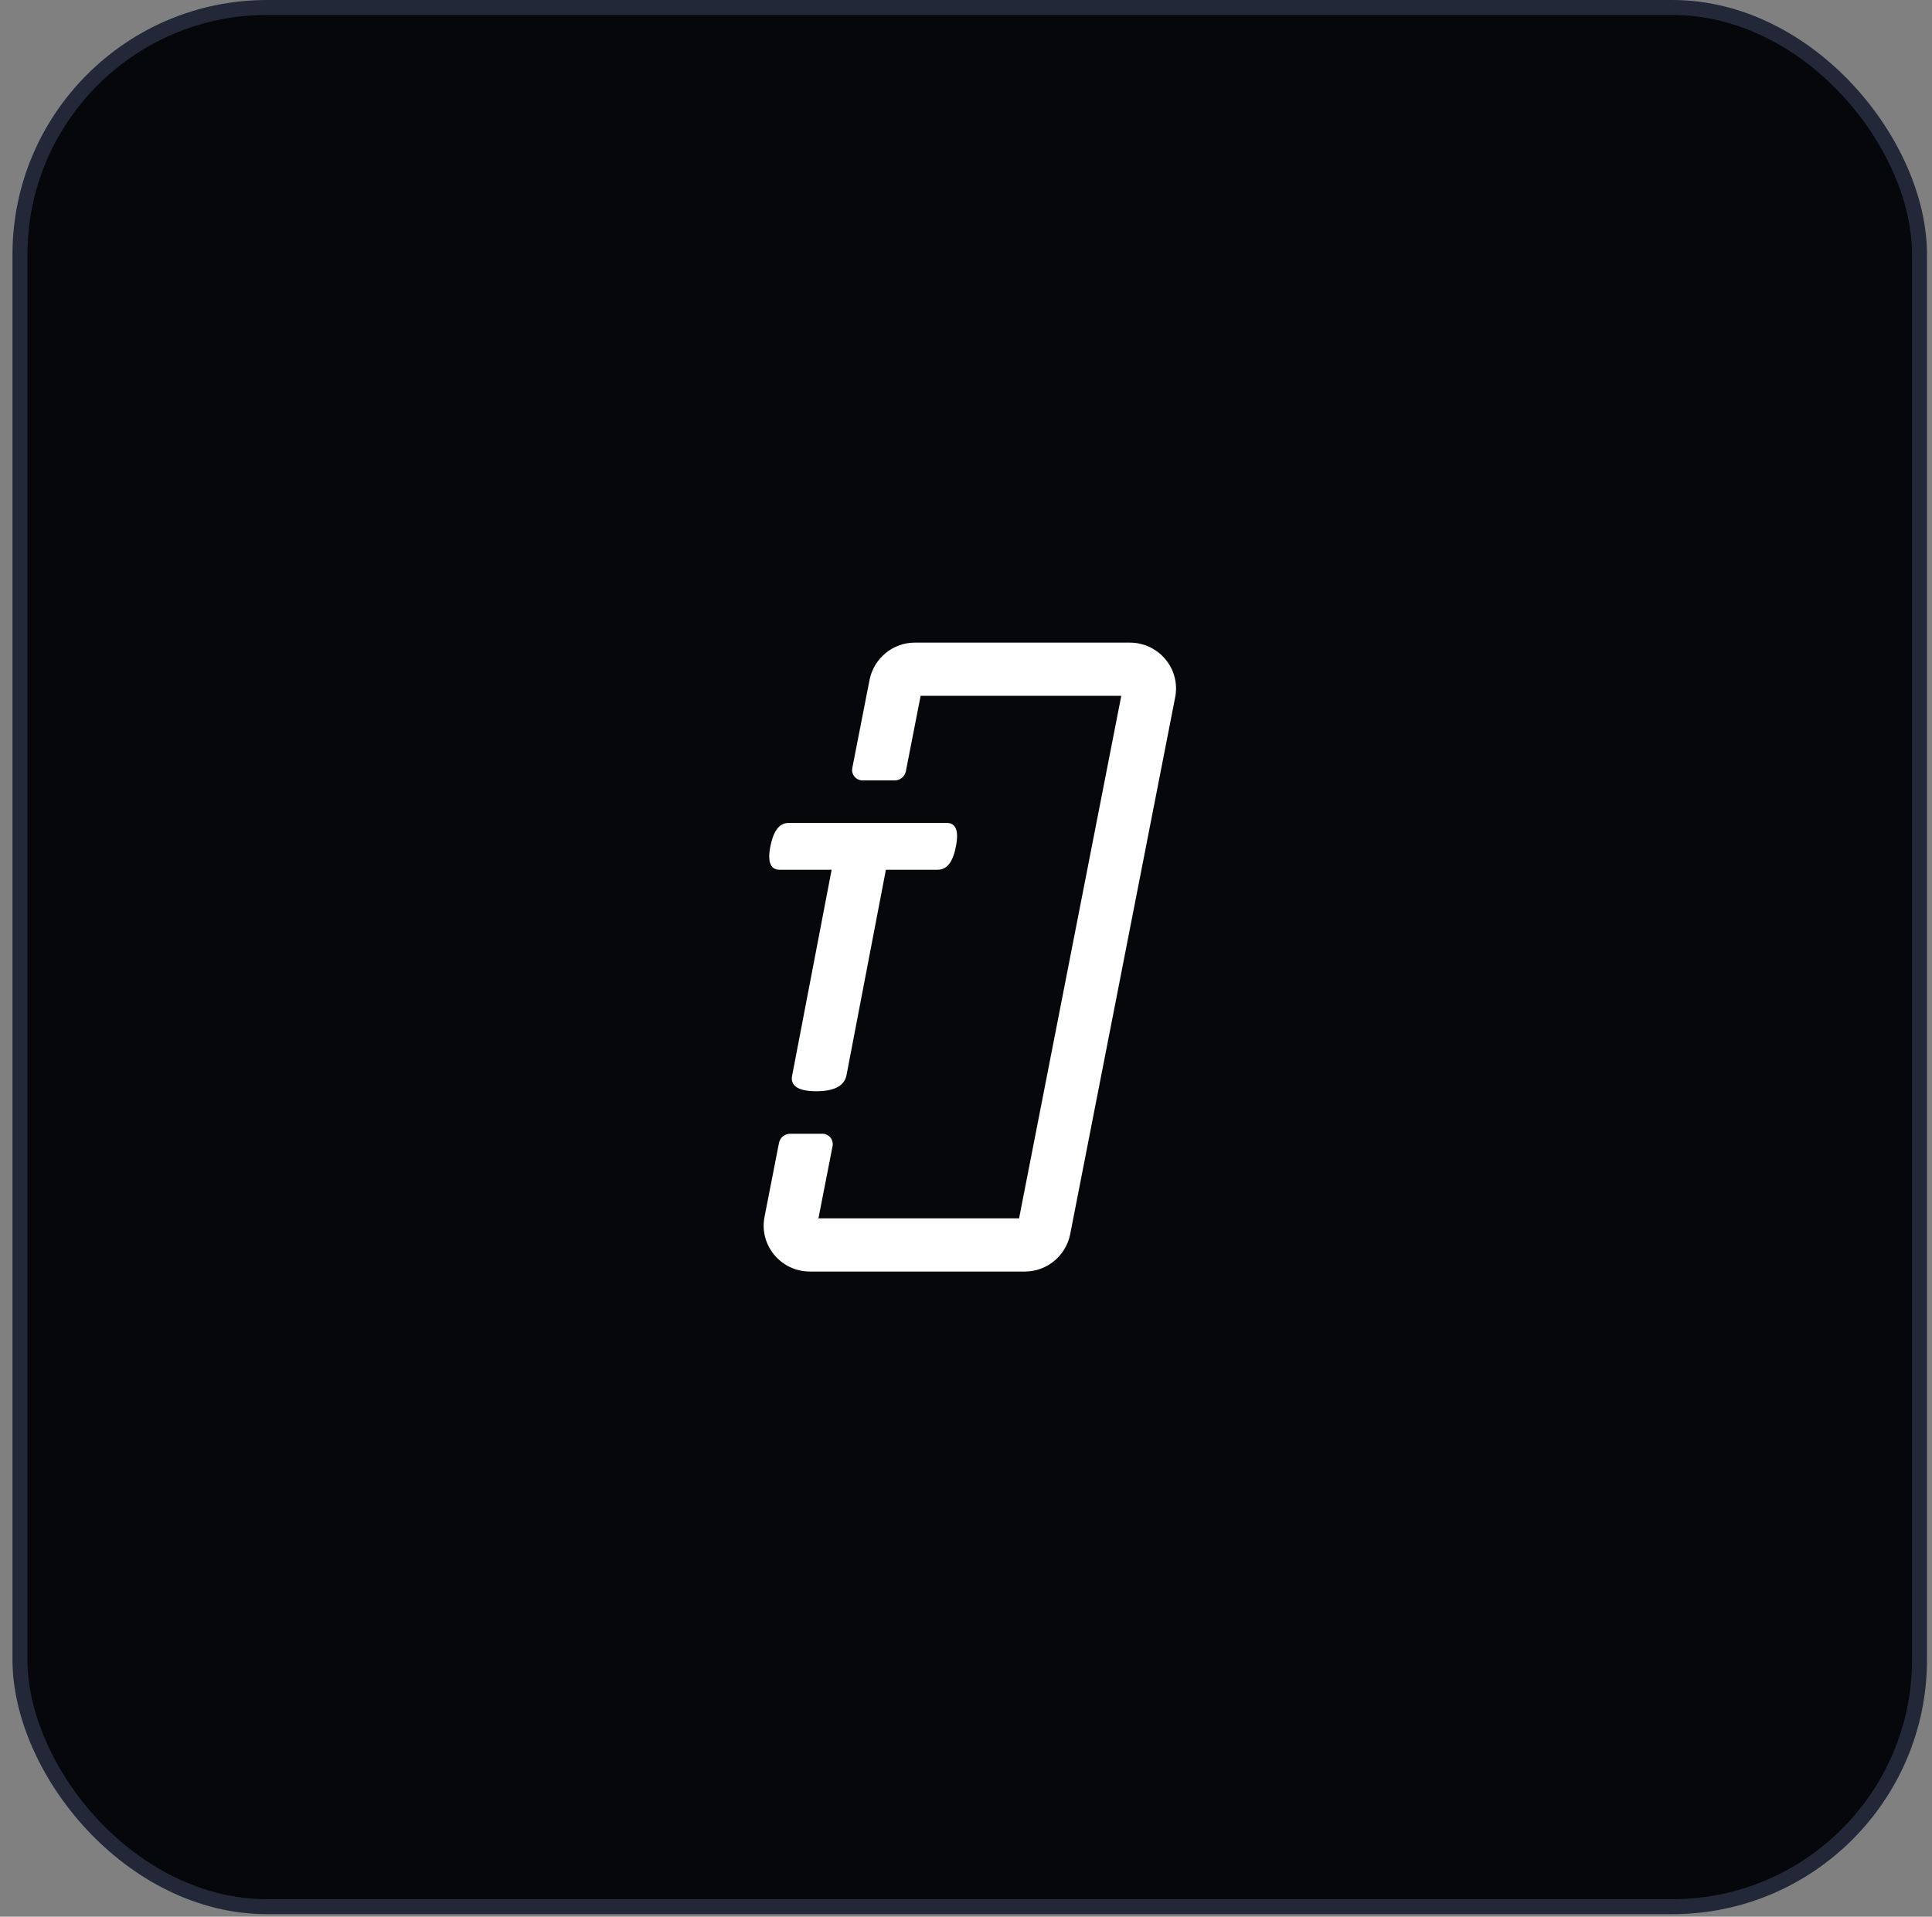 <?xml version="1.0" encoding="UTF-8"?> <svg xmlns="http://www.w3.org/2000/svg" width="129" height="128" viewBox="0 0 129 128" fill="none"><rect x="0" y="0" width="129" height="128" fill="#808080" stroke="none"/><rect x="1.333" y="0.5" width="126.833" height="126.83" rx="16.5" fill="#06070A"></rect><rect x="1.333" y="0.5" width="126.833" height="126.83" rx="16.5" stroke="#222837"></rect><path d="M59.742 52.117C60.104 52.117 60.416 51.861 60.485 51.506L61.47 46.467H74.868L68.044 81.363H54.647L55.59 76.541C55.674 76.112 55.345 75.713 54.908 75.713H52.756C52.394 75.713 52.083 75.969 52.014 76.324L51.054 81.229C50.658 83.15 52.141 84.915 54.076 84.915H68.434C69.917 84.915 71.171 83.851 71.456 82.423L71.457 82.419L78.46 46.6C78.856 44.679 77.374 42.915 75.439 42.915H61.08C59.597 42.915 58.344 43.979 58.058 45.407L58.058 45.411L56.908 51.289C56.825 51.718 57.153 52.117 57.59 52.117H59.742Z" fill="white"></path><path d="M63.208 54.956C63.75 54.956 64.059 55.362 63.827 56.519C63.61 57.676 63.161 58.083 62.604 58.083H59.151L56.519 71.812C56.395 72.421 55.853 72.875 54.505 72.875C53.158 72.875 52.756 72.421 52.895 71.812L55.528 58.083H52.059C51.517 58.083 51.207 57.676 51.44 56.519C51.672 55.362 52.105 54.956 52.663 54.956H63.208Z" fill="white"></path></svg> 